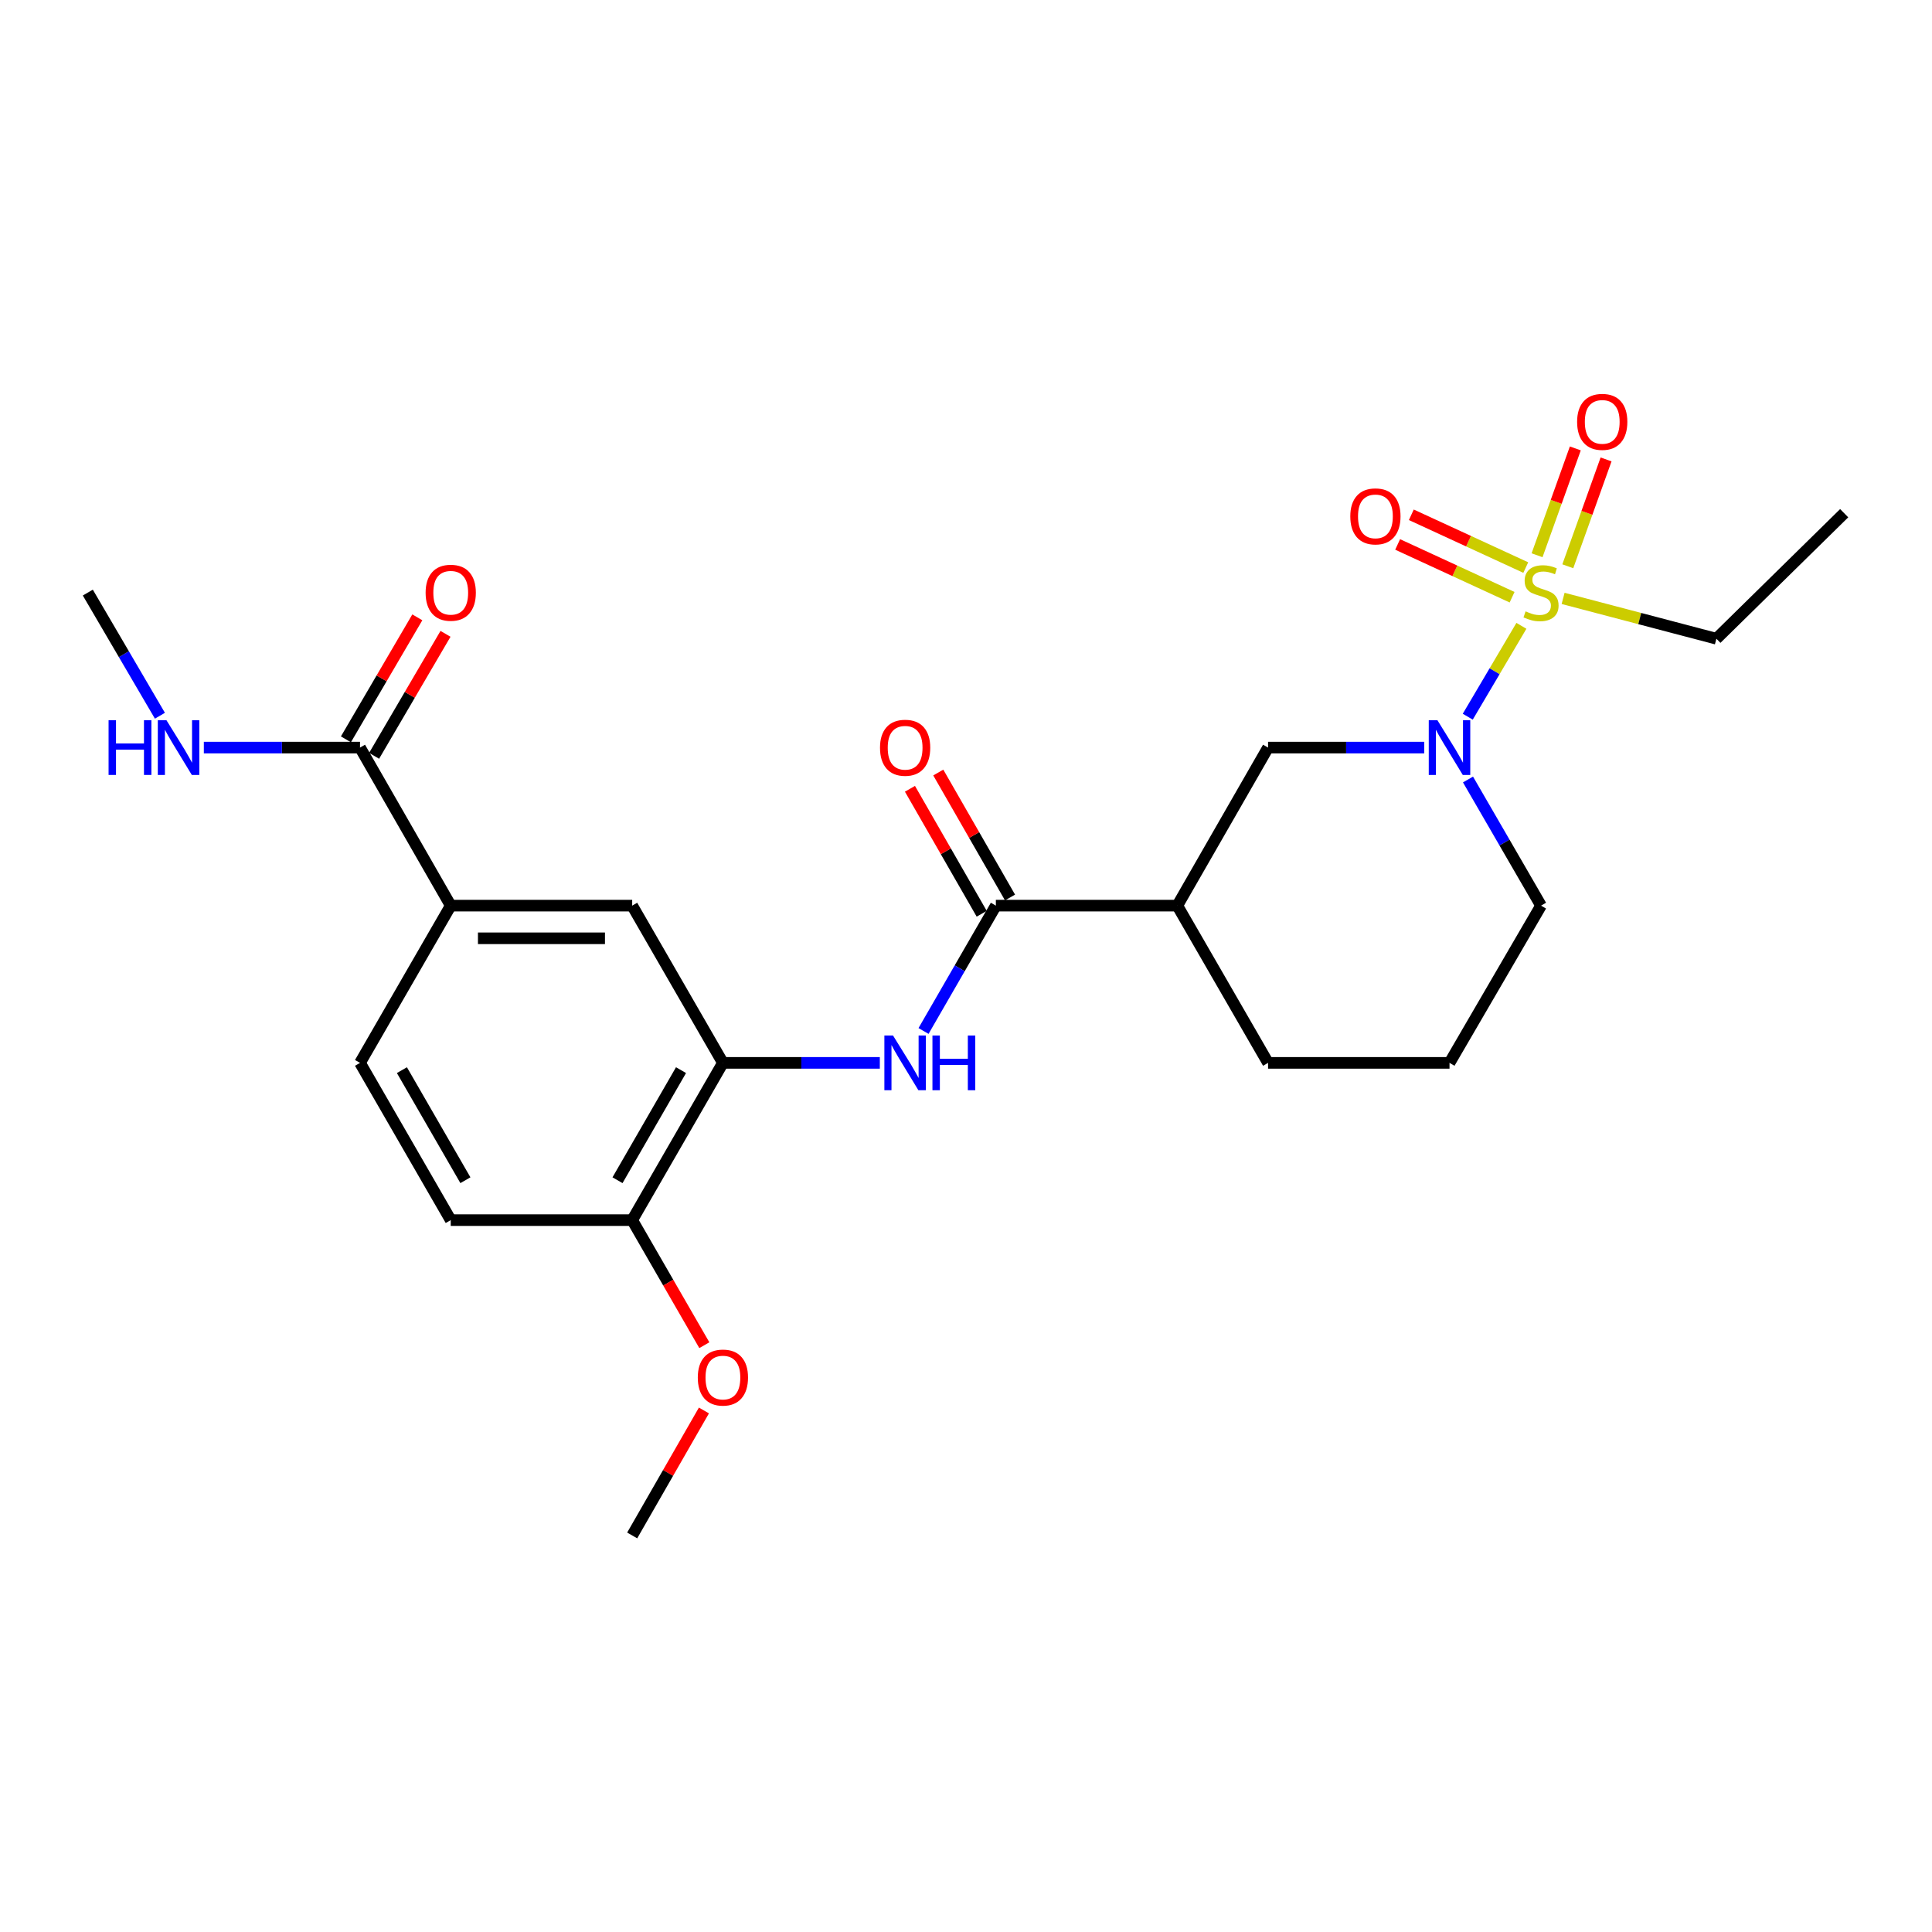<?xml version='1.0' encoding='iso-8859-1'?>
<svg version='1.1' baseProfile='full'
              xmlns='http://www.w3.org/2000/svg'
                      xmlns:rdkit='http://www.rdkit.org/xml'
                      xmlns:xlink='http://www.w3.org/1999/xlink'
                  xml:space='preserve'
width='1000px' height='1000px' viewBox='0 0 1000 1000'>
<!-- END OF HEADER -->
<rect style='opacity:1.0;fill:#FFFFFF;stroke:none' width='1000' height='1000' x='0' y='0'> </rect>
<path class='bond-0' d='M 787.476,323.929 L 773.592,347.444' style='fill:none;fill-rule:evenodd;stroke:#CCCC00;stroke-width:6px;stroke-linecap:butt;stroke-linejoin:miter;stroke-opacity:1' />
<path class='bond-0' d='M 773.592,347.444 L 759.708,370.96' style='fill:none;fill-rule:evenodd;stroke:#0000FF;stroke-width:6px;stroke-linecap:butt;stroke-linejoin:miter;stroke-opacity:1' />
<path class='bond-9' d='M 811.492,293.101 L 821.396,265.448' style='fill:none;fill-rule:evenodd;stroke:#CCCC00;stroke-width:6px;stroke-linecap:butt;stroke-linejoin:miter;stroke-opacity:1' />
<path class='bond-9' d='M 821.396,265.448 L 831.3,237.794' style='fill:none;fill-rule:evenodd;stroke:#FF0000;stroke-width:6px;stroke-linecap:butt;stroke-linejoin:miter;stroke-opacity:1' />
<path class='bond-9' d='M 795.578,287.401 L 805.481,259.748' style='fill:none;fill-rule:evenodd;stroke:#CCCC00;stroke-width:6px;stroke-linecap:butt;stroke-linejoin:miter;stroke-opacity:1' />
<path class='bond-9' d='M 805.481,259.748 L 815.385,232.095' style='fill:none;fill-rule:evenodd;stroke:#FF0000;stroke-width:6px;stroke-linecap:butt;stroke-linejoin:miter;stroke-opacity:1' />
<path class='bond-10' d='M 789.736,293.769 L 760.117,280.112' style='fill:none;fill-rule:evenodd;stroke:#CCCC00;stroke-width:6px;stroke-linecap:butt;stroke-linejoin:miter;stroke-opacity:1' />
<path class='bond-10' d='M 760.117,280.112 L 730.498,266.454' style='fill:none;fill-rule:evenodd;stroke:#FF0000;stroke-width:6px;stroke-linecap:butt;stroke-linejoin:miter;stroke-opacity:1' />
<path class='bond-10' d='M 782.657,309.12 L 753.038,295.463' style='fill:none;fill-rule:evenodd;stroke:#CCCC00;stroke-width:6px;stroke-linecap:butt;stroke-linejoin:miter;stroke-opacity:1' />
<path class='bond-10' d='M 753.038,295.463 L 723.419,281.805' style='fill:none;fill-rule:evenodd;stroke:#FF0000;stroke-width:6px;stroke-linecap:butt;stroke-linejoin:miter;stroke-opacity:1' />
<path class='bond-17' d='M 809.063,309.726 L 848.733,320.164' style='fill:none;fill-rule:evenodd;stroke:#CCCC00;stroke-width:6px;stroke-linecap:butt;stroke-linejoin:miter;stroke-opacity:1' />
<path class='bond-17' d='M 848.733,320.164 L 888.403,330.602' style='fill:none;fill-rule:evenodd;stroke:#000000;stroke-width:6px;stroke-linecap:butt;stroke-linejoin:miter;stroke-opacity:1' />
<path class='bond-5' d='M 737.179,386.949 L 696.762,386.949' style='fill:none;fill-rule:evenodd;stroke:#0000FF;stroke-width:6px;stroke-linecap:butt;stroke-linejoin:miter;stroke-opacity:1' />
<path class='bond-5' d='M 696.762,386.949 L 656.345,386.949' style='fill:none;fill-rule:evenodd;stroke:#000000;stroke-width:6px;stroke-linecap:butt;stroke-linejoin:miter;stroke-opacity:1' />
<path class='bond-18' d='M 759.835,403.472 L 778.736,436.114' style='fill:none;fill-rule:evenodd;stroke:#0000FF;stroke-width:6px;stroke-linecap:butt;stroke-linejoin:miter;stroke-opacity:1' />
<path class='bond-18' d='M 778.736,436.114 L 797.637,468.756' style='fill:none;fill-rule:evenodd;stroke:#000000;stroke-width:6px;stroke-linecap:butt;stroke-linejoin:miter;stroke-opacity:1' />
<path class='bond-1' d='M 515.458,468.756 L 609.37,468.756' style='fill:none;fill-rule:evenodd;stroke:#000000;stroke-width:6px;stroke-linecap:butt;stroke-linejoin:miter;stroke-opacity:1' />
<path class='bond-3' d='M 515.458,468.756 L 496.739,501.194' style='fill:none;fill-rule:evenodd;stroke:#000000;stroke-width:6px;stroke-linecap:butt;stroke-linejoin:miter;stroke-opacity:1' />
<path class='bond-3' d='M 496.739,501.194 L 478.02,533.632' style='fill:none;fill-rule:evenodd;stroke:#0000FF;stroke-width:6px;stroke-linecap:butt;stroke-linejoin:miter;stroke-opacity:1' />
<path class='bond-12' d='M 522.788,464.548 L 504.219,432.204' style='fill:none;fill-rule:evenodd;stroke:#000000;stroke-width:6px;stroke-linecap:butt;stroke-linejoin:miter;stroke-opacity:1' />
<path class='bond-12' d='M 504.219,432.204 L 485.65,399.859' style='fill:none;fill-rule:evenodd;stroke:#FF0000;stroke-width:6px;stroke-linecap:butt;stroke-linejoin:miter;stroke-opacity:1' />
<path class='bond-12' d='M 508.128,472.964 L 489.559,440.62' style='fill:none;fill-rule:evenodd;stroke:#000000;stroke-width:6px;stroke-linecap:butt;stroke-linejoin:miter;stroke-opacity:1' />
<path class='bond-12' d='M 489.559,440.62 L 470.99,408.276' style='fill:none;fill-rule:evenodd;stroke:#FF0000;stroke-width:6px;stroke-linecap:butt;stroke-linejoin:miter;stroke-opacity:1' />
<path class='bond-2' d='M 609.37,468.756 L 656.345,386.949' style='fill:none;fill-rule:evenodd;stroke:#000000;stroke-width:6px;stroke-linecap:butt;stroke-linejoin:miter;stroke-opacity:1' />
<path class='bond-25' d='M 609.37,468.756 L 656.345,550.141' style='fill:none;fill-rule:evenodd;stroke:#000000;stroke-width:6px;stroke-linecap:butt;stroke-linejoin:miter;stroke-opacity:1' />
<path class='bond-4' d='M 455.394,550.141 L 414.785,550.141' style='fill:none;fill-rule:evenodd;stroke:#0000FF;stroke-width:6px;stroke-linecap:butt;stroke-linejoin:miter;stroke-opacity:1' />
<path class='bond-4' d='M 414.785,550.141 L 374.176,550.141' style='fill:none;fill-rule:evenodd;stroke:#000000;stroke-width:6px;stroke-linecap:butt;stroke-linejoin:miter;stroke-opacity:1' />
<path class='bond-8' d='M 374.176,550.141 L 327.22,468.756' style='fill:none;fill-rule:evenodd;stroke:#000000;stroke-width:6px;stroke-linecap:butt;stroke-linejoin:miter;stroke-opacity:1' />
<path class='bond-11' d='M 374.176,550.141 L 327.22,631.535' style='fill:none;fill-rule:evenodd;stroke:#000000;stroke-width:6px;stroke-linecap:butt;stroke-linejoin:miter;stroke-opacity:1' />
<path class='bond-11' d='M 352.49,553.903 L 319.621,610.878' style='fill:none;fill-rule:evenodd;stroke:#000000;stroke-width:6px;stroke-linecap:butt;stroke-linejoin:miter;stroke-opacity:1' />
<path class='bond-6' d='M 186.342,386.949 L 233.298,468.756' style='fill:none;fill-rule:evenodd;stroke:#000000;stroke-width:6px;stroke-linecap:butt;stroke-linejoin:miter;stroke-opacity:1' />
<path class='bond-13' d='M 193.637,391.219 L 212.115,359.646' style='fill:none;fill-rule:evenodd;stroke:#000000;stroke-width:6px;stroke-linecap:butt;stroke-linejoin:miter;stroke-opacity:1' />
<path class='bond-13' d='M 212.115,359.646 L 230.594,328.073' style='fill:none;fill-rule:evenodd;stroke:#FF0000;stroke-width:6px;stroke-linecap:butt;stroke-linejoin:miter;stroke-opacity:1' />
<path class='bond-13' d='M 179.047,382.68 L 197.526,351.107' style='fill:none;fill-rule:evenodd;stroke:#000000;stroke-width:6px;stroke-linecap:butt;stroke-linejoin:miter;stroke-opacity:1' />
<path class='bond-13' d='M 197.526,351.107 L 216.005,319.535' style='fill:none;fill-rule:evenodd;stroke:#FF0000;stroke-width:6px;stroke-linecap:butt;stroke-linejoin:miter;stroke-opacity:1' />
<path class='bond-16' d='M 186.342,386.949 L 145.925,386.949' style='fill:none;fill-rule:evenodd;stroke:#000000;stroke-width:6px;stroke-linecap:butt;stroke-linejoin:miter;stroke-opacity:1' />
<path class='bond-16' d='M 145.925,386.949 L 105.508,386.949' style='fill:none;fill-rule:evenodd;stroke:#0000FF;stroke-width:6px;stroke-linecap:butt;stroke-linejoin:miter;stroke-opacity:1' />
<path class='bond-7' d='M 233.298,468.756 L 327.22,468.756' style='fill:none;fill-rule:evenodd;stroke:#000000;stroke-width:6px;stroke-linecap:butt;stroke-linejoin:miter;stroke-opacity:1' />
<path class='bond-7' d='M 247.386,485.661 L 313.132,485.661' style='fill:none;fill-rule:evenodd;stroke:#000000;stroke-width:6px;stroke-linecap:butt;stroke-linejoin:miter;stroke-opacity:1' />
<path class='bond-26' d='M 233.298,468.756 L 186.342,550.141' style='fill:none;fill-rule:evenodd;stroke:#000000;stroke-width:6px;stroke-linecap:butt;stroke-linejoin:miter;stroke-opacity:1' />
<path class='bond-15' d='M 327.22,631.535 L 233.298,631.535' style='fill:none;fill-rule:evenodd;stroke:#000000;stroke-width:6px;stroke-linecap:butt;stroke-linejoin:miter;stroke-opacity:1' />
<path class='bond-20' d='M 327.22,631.535 L 345.89,663.902' style='fill:none;fill-rule:evenodd;stroke:#000000;stroke-width:6px;stroke-linecap:butt;stroke-linejoin:miter;stroke-opacity:1' />
<path class='bond-20' d='M 345.89,663.902 L 364.561,696.269' style='fill:none;fill-rule:evenodd;stroke:#FF0000;stroke-width:6px;stroke-linecap:butt;stroke-linejoin:miter;stroke-opacity:1' />
<path class='bond-14' d='M 186.342,550.141 L 233.298,631.535' style='fill:none;fill-rule:evenodd;stroke:#000000;stroke-width:6px;stroke-linecap:butt;stroke-linejoin:miter;stroke-opacity:1' />
<path class='bond-14' d='M 208.028,553.903 L 240.897,610.878' style='fill:none;fill-rule:evenodd;stroke:#000000;stroke-width:6px;stroke-linecap:butt;stroke-linejoin:miter;stroke-opacity:1' />
<path class='bond-22' d='M 82.77,370.465 L 64.112,338.592' style='fill:none;fill-rule:evenodd;stroke:#0000FF;stroke-width:6px;stroke-linecap:butt;stroke-linejoin:miter;stroke-opacity:1' />
<path class='bond-22' d='M 64.112,338.592 L 45.455,306.72' style='fill:none;fill-rule:evenodd;stroke:#000000;stroke-width:6px;stroke-linecap:butt;stroke-linejoin:miter;stroke-opacity:1' />
<path class='bond-24' d='M 888.403,330.602 L 954.545,265.633' style='fill:none;fill-rule:evenodd;stroke:#000000;stroke-width:6px;stroke-linecap:butt;stroke-linejoin:miter;stroke-opacity:1' />
<path class='bond-21' d='M 797.637,468.756 L 750.267,550.141' style='fill:none;fill-rule:evenodd;stroke:#000000;stroke-width:6px;stroke-linecap:butt;stroke-linejoin:miter;stroke-opacity:1' />
<path class='bond-19' d='M 656.345,550.141 L 750.267,550.141' style='fill:none;fill-rule:evenodd;stroke:#000000;stroke-width:6px;stroke-linecap:butt;stroke-linejoin:miter;stroke-opacity:1' />
<path class='bond-23' d='M 364.351,730.056 L 345.785,762.401' style='fill:none;fill-rule:evenodd;stroke:#FF0000;stroke-width:6px;stroke-linecap:butt;stroke-linejoin:miter;stroke-opacity:1' />
<path class='bond-23' d='M 345.785,762.401 L 327.22,794.745' style='fill:none;fill-rule:evenodd;stroke:#000000;stroke-width:6px;stroke-linecap:butt;stroke-linejoin:miter;stroke-opacity:1' />
<path  class='atom-0' d='M 789.637 316.44
Q 789.957 316.56, 791.277 317.12
Q 792.597 317.68, 794.037 318.04
Q 795.517 318.36, 796.957 318.36
Q 799.637 318.36, 801.197 317.08
Q 802.757 315.76, 802.757 313.48
Q 802.757 311.92, 801.957 310.96
Q 801.197 310, 799.997 309.48
Q 798.797 308.96, 796.797 308.36
Q 794.277 307.6, 792.757 306.88
Q 791.277 306.16, 790.197 304.64
Q 789.157 303.12, 789.157 300.56
Q 789.157 297, 791.557 294.8
Q 793.997 292.6, 798.797 292.6
Q 802.077 292.6, 805.797 294.16
L 804.877 297.24
Q 801.477 295.84, 798.917 295.84
Q 796.157 295.84, 794.637 297
Q 793.117 298.12, 793.157 300.08
Q 793.157 301.6, 793.917 302.52
Q 794.717 303.44, 795.837 303.96
Q 796.997 304.48, 798.917 305.08
Q 801.477 305.88, 802.997 306.68
Q 804.517 307.48, 805.597 309.12
Q 806.717 310.72, 806.717 313.48
Q 806.717 317.4, 804.077 319.52
Q 801.477 321.6, 797.117 321.6
Q 794.597 321.6, 792.677 321.04
Q 790.797 320.52, 788.557 319.6
L 789.637 316.44
' fill='#CCCC00'/>
<path  class='atom-1' d='M 744.007 372.789
L 753.287 387.789
Q 754.207 389.269, 755.687 391.949
Q 757.167 394.629, 757.247 394.789
L 757.247 372.789
L 761.007 372.789
L 761.007 401.109
L 757.127 401.109
L 747.167 384.709
Q 746.007 382.789, 744.767 380.589
Q 743.567 378.389, 743.207 377.709
L 743.207 401.109
L 739.527 401.109
L 739.527 372.789
L 744.007 372.789
' fill='#0000FF'/>
<path  class='atom-4' d='M 462.232 535.981
L 471.512 550.981
Q 472.432 552.461, 473.912 555.141
Q 475.392 557.821, 475.472 557.981
L 475.472 535.981
L 479.232 535.981
L 479.232 564.301
L 475.352 564.301
L 465.392 547.901
Q 464.232 545.981, 462.992 543.781
Q 461.792 541.581, 461.432 540.901
L 461.432 564.301
L 457.752 564.301
L 457.752 535.981
L 462.232 535.981
' fill='#0000FF'/>
<path  class='atom-4' d='M 482.632 535.981
L 486.472 535.981
L 486.472 548.021
L 500.952 548.021
L 500.952 535.981
L 504.792 535.981
L 504.792 564.301
L 500.952 564.301
L 500.952 551.221
L 486.472 551.221
L 486.472 564.301
L 482.632 564.301
L 482.632 535.981
' fill='#0000FF'/>
<path  class='atom-10' d='M 816.313 218.353
Q 816.313 211.553, 819.673 207.753
Q 823.033 203.953, 829.313 203.953
Q 835.593 203.953, 838.953 207.753
Q 842.313 211.553, 842.313 218.353
Q 842.313 225.233, 838.913 229.153
Q 835.513 233.033, 829.313 233.033
Q 823.073 233.033, 819.673 229.153
Q 816.313 225.273, 816.313 218.353
M 829.313 229.833
Q 833.633 229.833, 835.953 226.953
Q 838.313 224.033, 838.313 218.353
Q 838.313 212.793, 835.953 209.993
Q 833.633 207.153, 829.313 207.153
Q 824.993 207.153, 822.633 209.953
Q 820.313 212.753, 820.313 218.353
Q 820.313 224.073, 822.633 226.953
Q 824.993 229.833, 829.313 229.833
' fill='#FF0000'/>
<path  class='atom-11' d='M 698.913 267.272
Q 698.913 260.472, 702.273 256.672
Q 705.633 252.872, 711.913 252.872
Q 718.193 252.872, 721.553 256.672
Q 724.913 260.472, 724.913 267.272
Q 724.913 274.152, 721.513 278.072
Q 718.113 281.952, 711.913 281.952
Q 705.673 281.952, 702.273 278.072
Q 698.913 274.192, 698.913 267.272
M 711.913 278.752
Q 716.233 278.752, 718.553 275.872
Q 720.913 272.952, 720.913 267.272
Q 720.913 261.712, 718.553 258.912
Q 716.233 256.072, 711.913 256.072
Q 707.593 256.072, 705.233 258.872
Q 702.913 261.672, 702.913 267.272
Q 702.913 272.992, 705.233 275.872
Q 707.593 278.752, 711.913 278.752
' fill='#FF0000'/>
<path  class='atom-13' d='M 455.492 387.029
Q 455.492 380.229, 458.852 376.429
Q 462.212 372.629, 468.492 372.629
Q 474.772 372.629, 478.132 376.429
Q 481.492 380.229, 481.492 387.029
Q 481.492 393.909, 478.092 397.829
Q 474.692 401.709, 468.492 401.709
Q 462.252 401.709, 458.852 397.829
Q 455.492 393.949, 455.492 387.029
M 468.492 398.509
Q 472.812 398.509, 475.132 395.629
Q 477.492 392.709, 477.492 387.029
Q 477.492 381.469, 475.132 378.669
Q 472.812 375.829, 468.492 375.829
Q 464.172 375.829, 461.812 378.629
Q 459.492 381.429, 459.492 387.029
Q 459.492 392.749, 461.812 395.629
Q 464.172 398.509, 468.492 398.509
' fill='#FF0000'/>
<path  class='atom-14' d='M 220.298 306.8
Q 220.298 300, 223.658 296.2
Q 227.018 292.4, 233.298 292.4
Q 239.578 292.4, 242.938 296.2
Q 246.298 300, 246.298 306.8
Q 246.298 313.68, 242.898 317.6
Q 239.498 321.48, 233.298 321.48
Q 227.058 321.48, 223.658 317.6
Q 220.298 313.72, 220.298 306.8
M 233.298 318.28
Q 237.618 318.28, 239.938 315.4
Q 242.298 312.48, 242.298 306.8
Q 242.298 301.24, 239.938 298.44
Q 237.618 295.6, 233.298 295.6
Q 228.978 295.6, 226.618 298.4
Q 224.298 301.2, 224.298 306.8
Q 224.298 312.52, 226.618 315.4
Q 228.978 318.28, 233.298 318.28
' fill='#FF0000'/>
<path  class='atom-17' d='M 56.2 372.789
L 60.04 372.789
L 60.04 384.829
L 74.52 384.829
L 74.52 372.789
L 78.36 372.789
L 78.36 401.109
L 74.52 401.109
L 74.52 388.029
L 60.04 388.029
L 60.04 401.109
L 56.2 401.109
L 56.2 372.789
' fill='#0000FF'/>
<path  class='atom-17' d='M 86.16 372.789
L 95.44 387.789
Q 96.36 389.269, 97.84 391.949
Q 99.32 394.629, 99.4 394.789
L 99.4 372.789
L 103.16 372.789
L 103.16 401.109
L 99.28 401.109
L 89.32 384.709
Q 88.16 382.789, 86.92 380.589
Q 85.72 378.389, 85.36 377.709
L 85.36 401.109
L 81.68 401.109
L 81.68 372.789
L 86.16 372.789
' fill='#0000FF'/>
<path  class='atom-21' d='M 361.176 713.018
Q 361.176 706.218, 364.536 702.418
Q 367.896 698.618, 374.176 698.618
Q 380.456 698.618, 383.816 702.418
Q 387.176 706.218, 387.176 713.018
Q 387.176 719.898, 383.776 723.818
Q 380.376 727.698, 374.176 727.698
Q 367.936 727.698, 364.536 723.818
Q 361.176 719.938, 361.176 713.018
M 374.176 724.498
Q 378.496 724.498, 380.816 721.618
Q 383.176 718.698, 383.176 713.018
Q 383.176 707.458, 380.816 704.658
Q 378.496 701.818, 374.176 701.818
Q 369.856 701.818, 367.496 704.618
Q 365.176 707.418, 365.176 713.018
Q 365.176 718.738, 367.496 721.618
Q 369.856 724.498, 374.176 724.498
' fill='#FF0000'/>
</svg>

